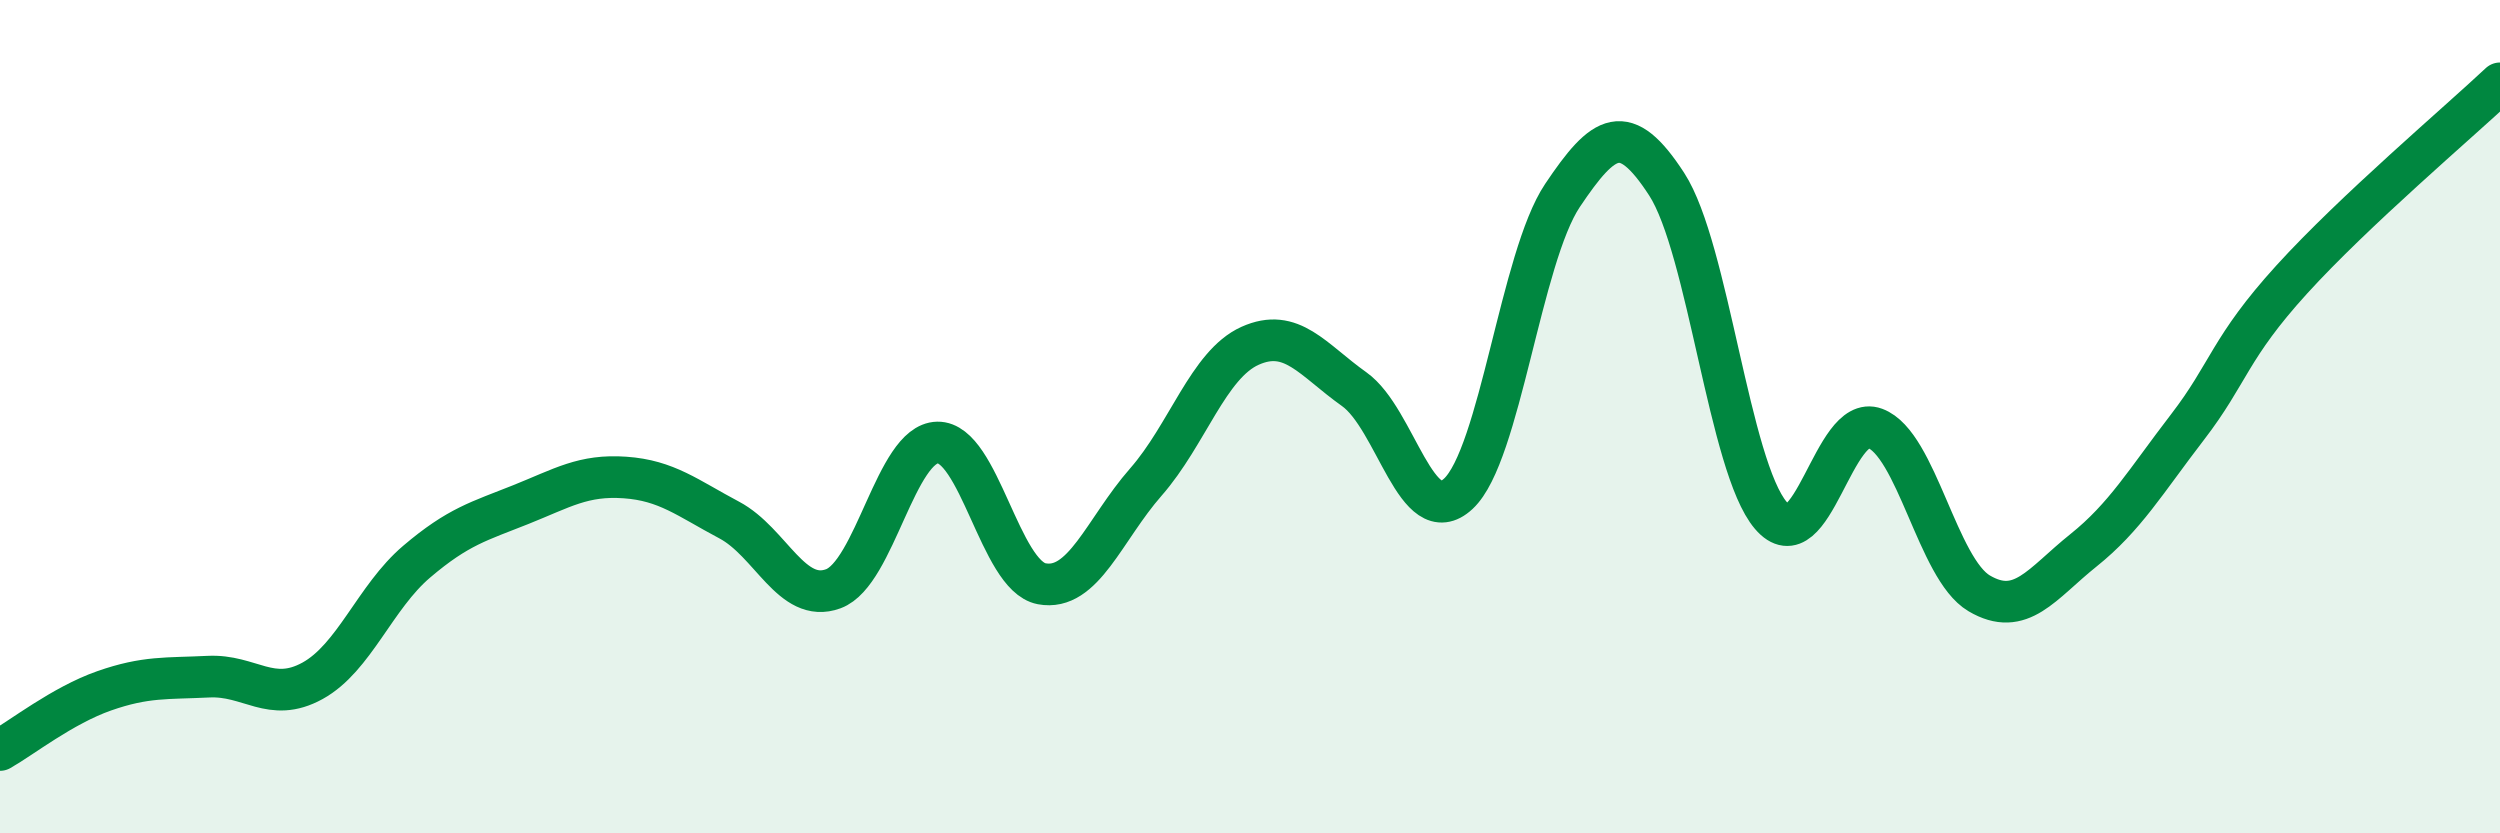 
    <svg width="60" height="20" viewBox="0 0 60 20" xmlns="http://www.w3.org/2000/svg">
      <path
        d="M 0,18 C 0.5,17.72 1.5,16.93 2.5,16.58 C 3.5,16.23 4,16.29 5,16.24 C 6,16.19 6.5,16.89 7.5,16.34 C 8.5,15.79 9,14.33 10,13.48 C 11,12.63 11.5,12.51 12.5,12.11 C 13.5,11.71 14,11.39 15,11.46 C 16,11.53 16.5,11.95 17.5,12.48 C 18.5,13.01 19,14.5 20,14.13 C 21,13.76 21.5,10.64 22.5,10.62 C 23.5,10.6 24,13.82 25,14.01 C 26,14.2 26.5,12.71 27.5,11.57 C 28.5,10.43 29,8.75 30,8.3 C 31,7.85 31.5,8.63 32.5,9.34 C 33.5,10.05 34,12.78 35,11.85 C 36,10.92 36.5,6.18 37.5,4.69 C 38.5,3.2 39,2.88 40,4.42 C 41,5.96 41.5,11.2 42.5,12.37 C 43.5,13.54 44,9.91 45,10.28 C 46,10.65 46.5,13.65 47.5,14.24 C 48.5,14.83 49,14.01 50,13.21 C 51,12.41 51.5,11.55 52.5,10.25 C 53.5,8.95 53.5,8.36 55,6.71 C 56.5,5.06 59,2.94 60,2L60 20L0 20Z"
        fill="#008740"
        opacity="0.1"
        stroke-linecap="round"
        stroke-linejoin="round"
      />
      <path
        d="M 0,18 C 0.5,17.72 1.5,16.93 2.5,16.58 C 3.5,16.23 4,16.29 5,16.24 C 6,16.19 6.5,16.89 7.5,16.34 C 8.5,15.79 9,14.33 10,13.48 C 11,12.63 11.5,12.51 12.5,12.11 C 13.5,11.71 14,11.39 15,11.46 C 16,11.53 16.5,11.95 17.5,12.48 C 18.5,13.01 19,14.5 20,14.13 C 21,13.76 21.5,10.64 22.5,10.62 C 23.5,10.6 24,13.82 25,14.01 C 26,14.2 26.5,12.71 27.5,11.57 C 28.5,10.43 29,8.75 30,8.3 C 31,7.85 31.5,8.63 32.5,9.34 C 33.5,10.05 34,12.78 35,11.85 C 36,10.92 36.5,6.18 37.5,4.69 C 38.5,3.2 39,2.88 40,4.42 C 41,5.96 41.5,11.2 42.5,12.37 C 43.5,13.54 44,9.91 45,10.28 C 46,10.65 46.5,13.65 47.5,14.24 C 48.5,14.83 49,14.01 50,13.21 C 51,12.41 51.5,11.55 52.5,10.25 C 53.5,8.95 53.5,8.36 55,6.71 C 56.5,5.06 59,2.94 60,2"
        stroke="#008740"
        stroke-width="1"
        fill="none"
        stroke-linecap="round"
        stroke-linejoin="round"
      />
    </svg>
  